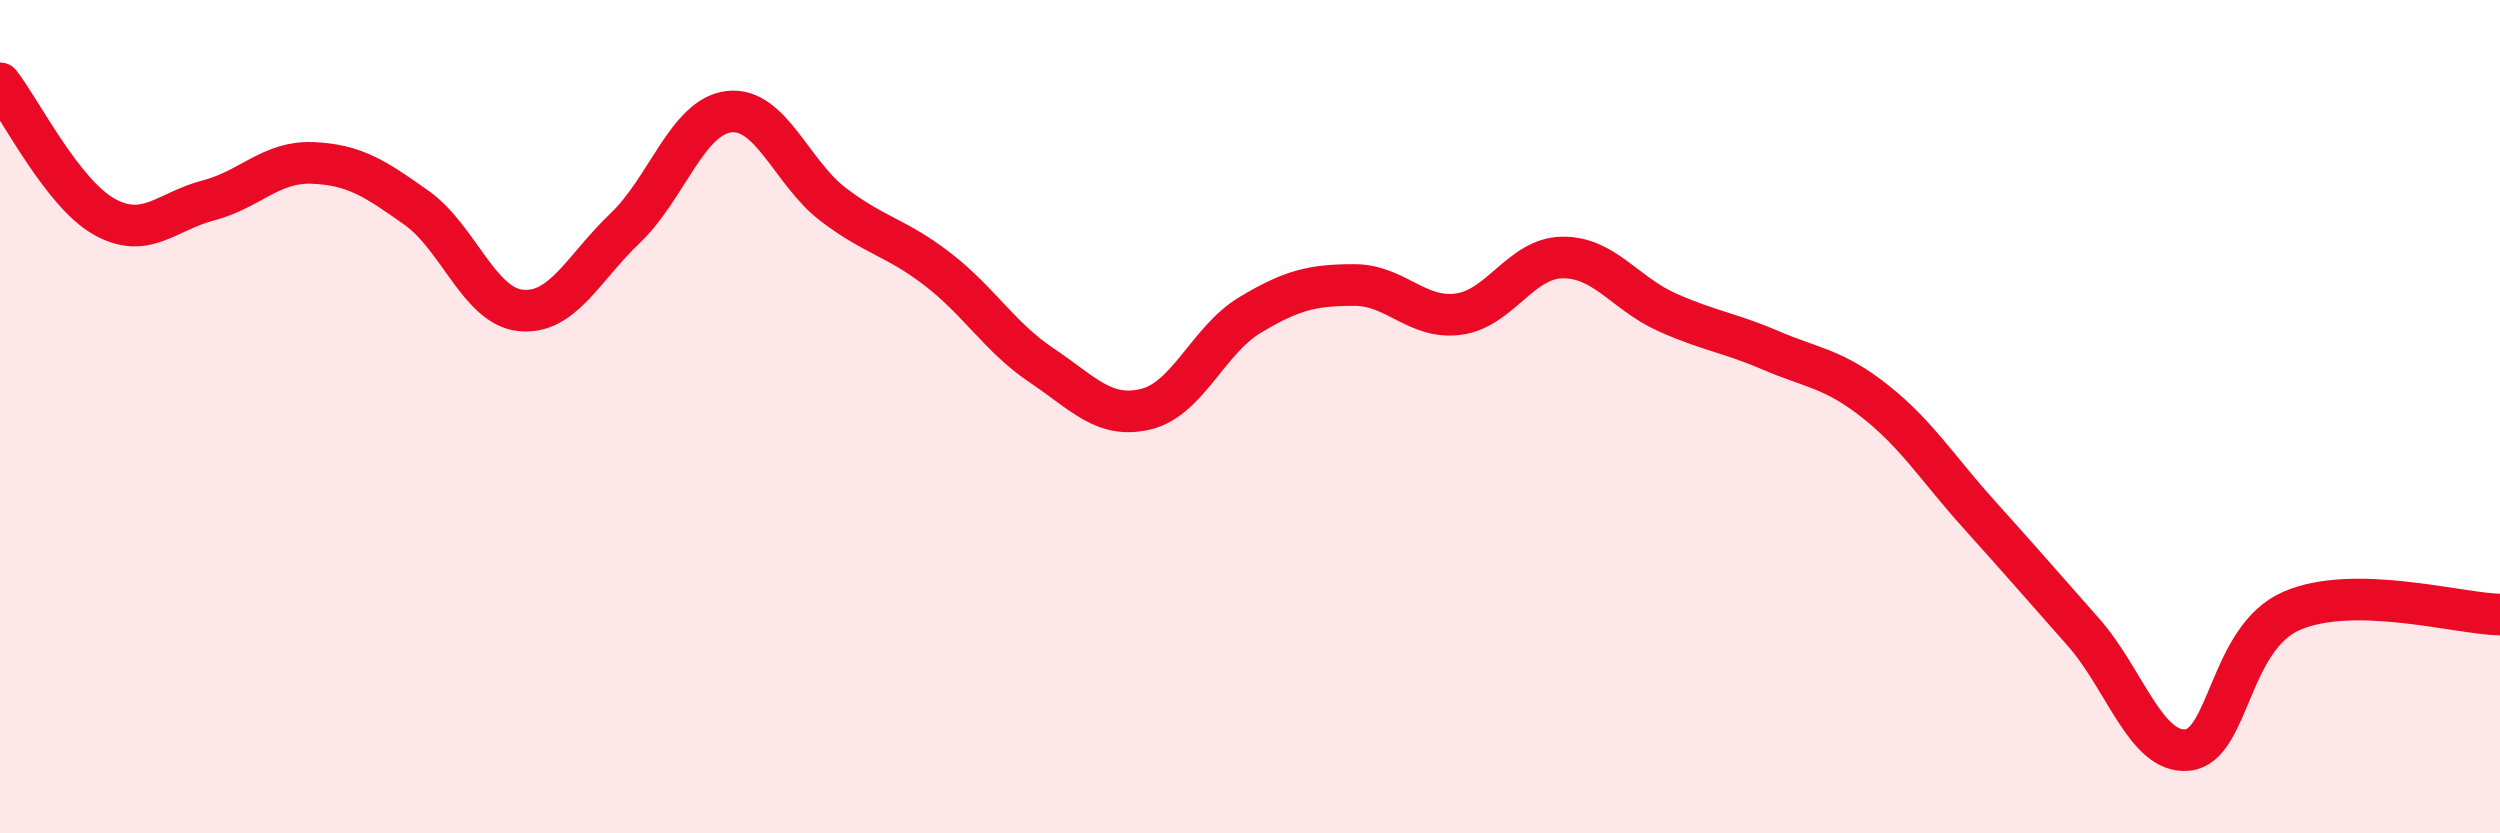 
    <svg width="60" height="20" viewBox="0 0 60 20" xmlns="http://www.w3.org/2000/svg">
      <path
        d="M 0,2 C 0.5,2.64 1.5,4.64 2.5,5.2 C 3.5,5.76 4,5.07 5,4.81 C 6,4.55 6.5,3.87 7.5,3.91 C 8.5,3.95 9,4.28 10,4.99 C 11,5.7 11.5,7.35 12.5,7.45 C 13.5,7.55 14,6.43 15,5.48 C 16,4.53 16.5,2.79 17.5,2.68 C 18.5,2.57 19,4.15 20,4.91 C 21,5.67 21.5,5.69 22.5,6.46 C 23.5,7.23 24,8.1 25,8.77 C 26,9.44 26.5,10.06 27.5,9.82 C 28.5,9.58 29,8.16 30,7.56 C 31,6.96 31.5,6.84 32.5,6.84 C 33.5,6.84 34,7.67 35,7.54 C 36,7.41 36.5,6.19 37.5,6.18 C 38.5,6.17 39,7.04 40,7.49 C 41,7.94 41.5,7.98 42.5,8.41 C 43.5,8.84 44,8.84 45,9.63 C 46,10.42 46.5,11.24 47.5,12.35 C 48.5,13.46 49,14.04 50,15.17 C 51,16.3 51.5,18.1 52.5,18 C 53.5,17.9 53.5,15.31 55,14.66 C 56.5,14.01 59,14.73 60,14.75L60 20L0 20Z"
        fill="#EB0A25"
        opacity="0.1"
        stroke-linecap="round"
        stroke-linejoin="round"
      />
      <path
        d="M 0,2 C 0.5,2.64 1.5,4.64 2.5,5.2 C 3.5,5.76 4,5.07 5,4.81 C 6,4.55 6.5,3.87 7.5,3.91 C 8.5,3.95 9,4.28 10,4.99 C 11,5.7 11.5,7.35 12.5,7.45 C 13.5,7.55 14,6.43 15,5.48 C 16,4.53 16.5,2.79 17.5,2.68 C 18.5,2.57 19,4.15 20,4.91 C 21,5.67 21.5,5.69 22.5,6.46 C 23.5,7.23 24,8.1 25,8.77 C 26,9.44 26.5,10.06 27.5,9.82 C 28.5,9.58 29,8.16 30,7.56 C 31,6.96 31.5,6.84 32.5,6.84 C 33.5,6.84 34,7.67 35,7.54 C 36,7.41 36.5,6.19 37.5,6.18 C 38.5,6.17 39,7.04 40,7.49 C 41,7.94 41.5,7.98 42.5,8.41 C 43.5,8.84 44,8.84 45,9.63 C 46,10.42 46.5,11.24 47.5,12.35 C 48.5,13.46 49,14.04 50,15.17 C 51,16.3 51.5,18.1 52.5,18 C 53.5,17.9 53.5,15.31 55,14.66 C 56.5,14.01 59,14.73 60,14.75"
        stroke="#EB0A25"
        stroke-width="1"
        fill="none"
        stroke-linecap="round"
        stroke-linejoin="round"
      />
    </svg>
  